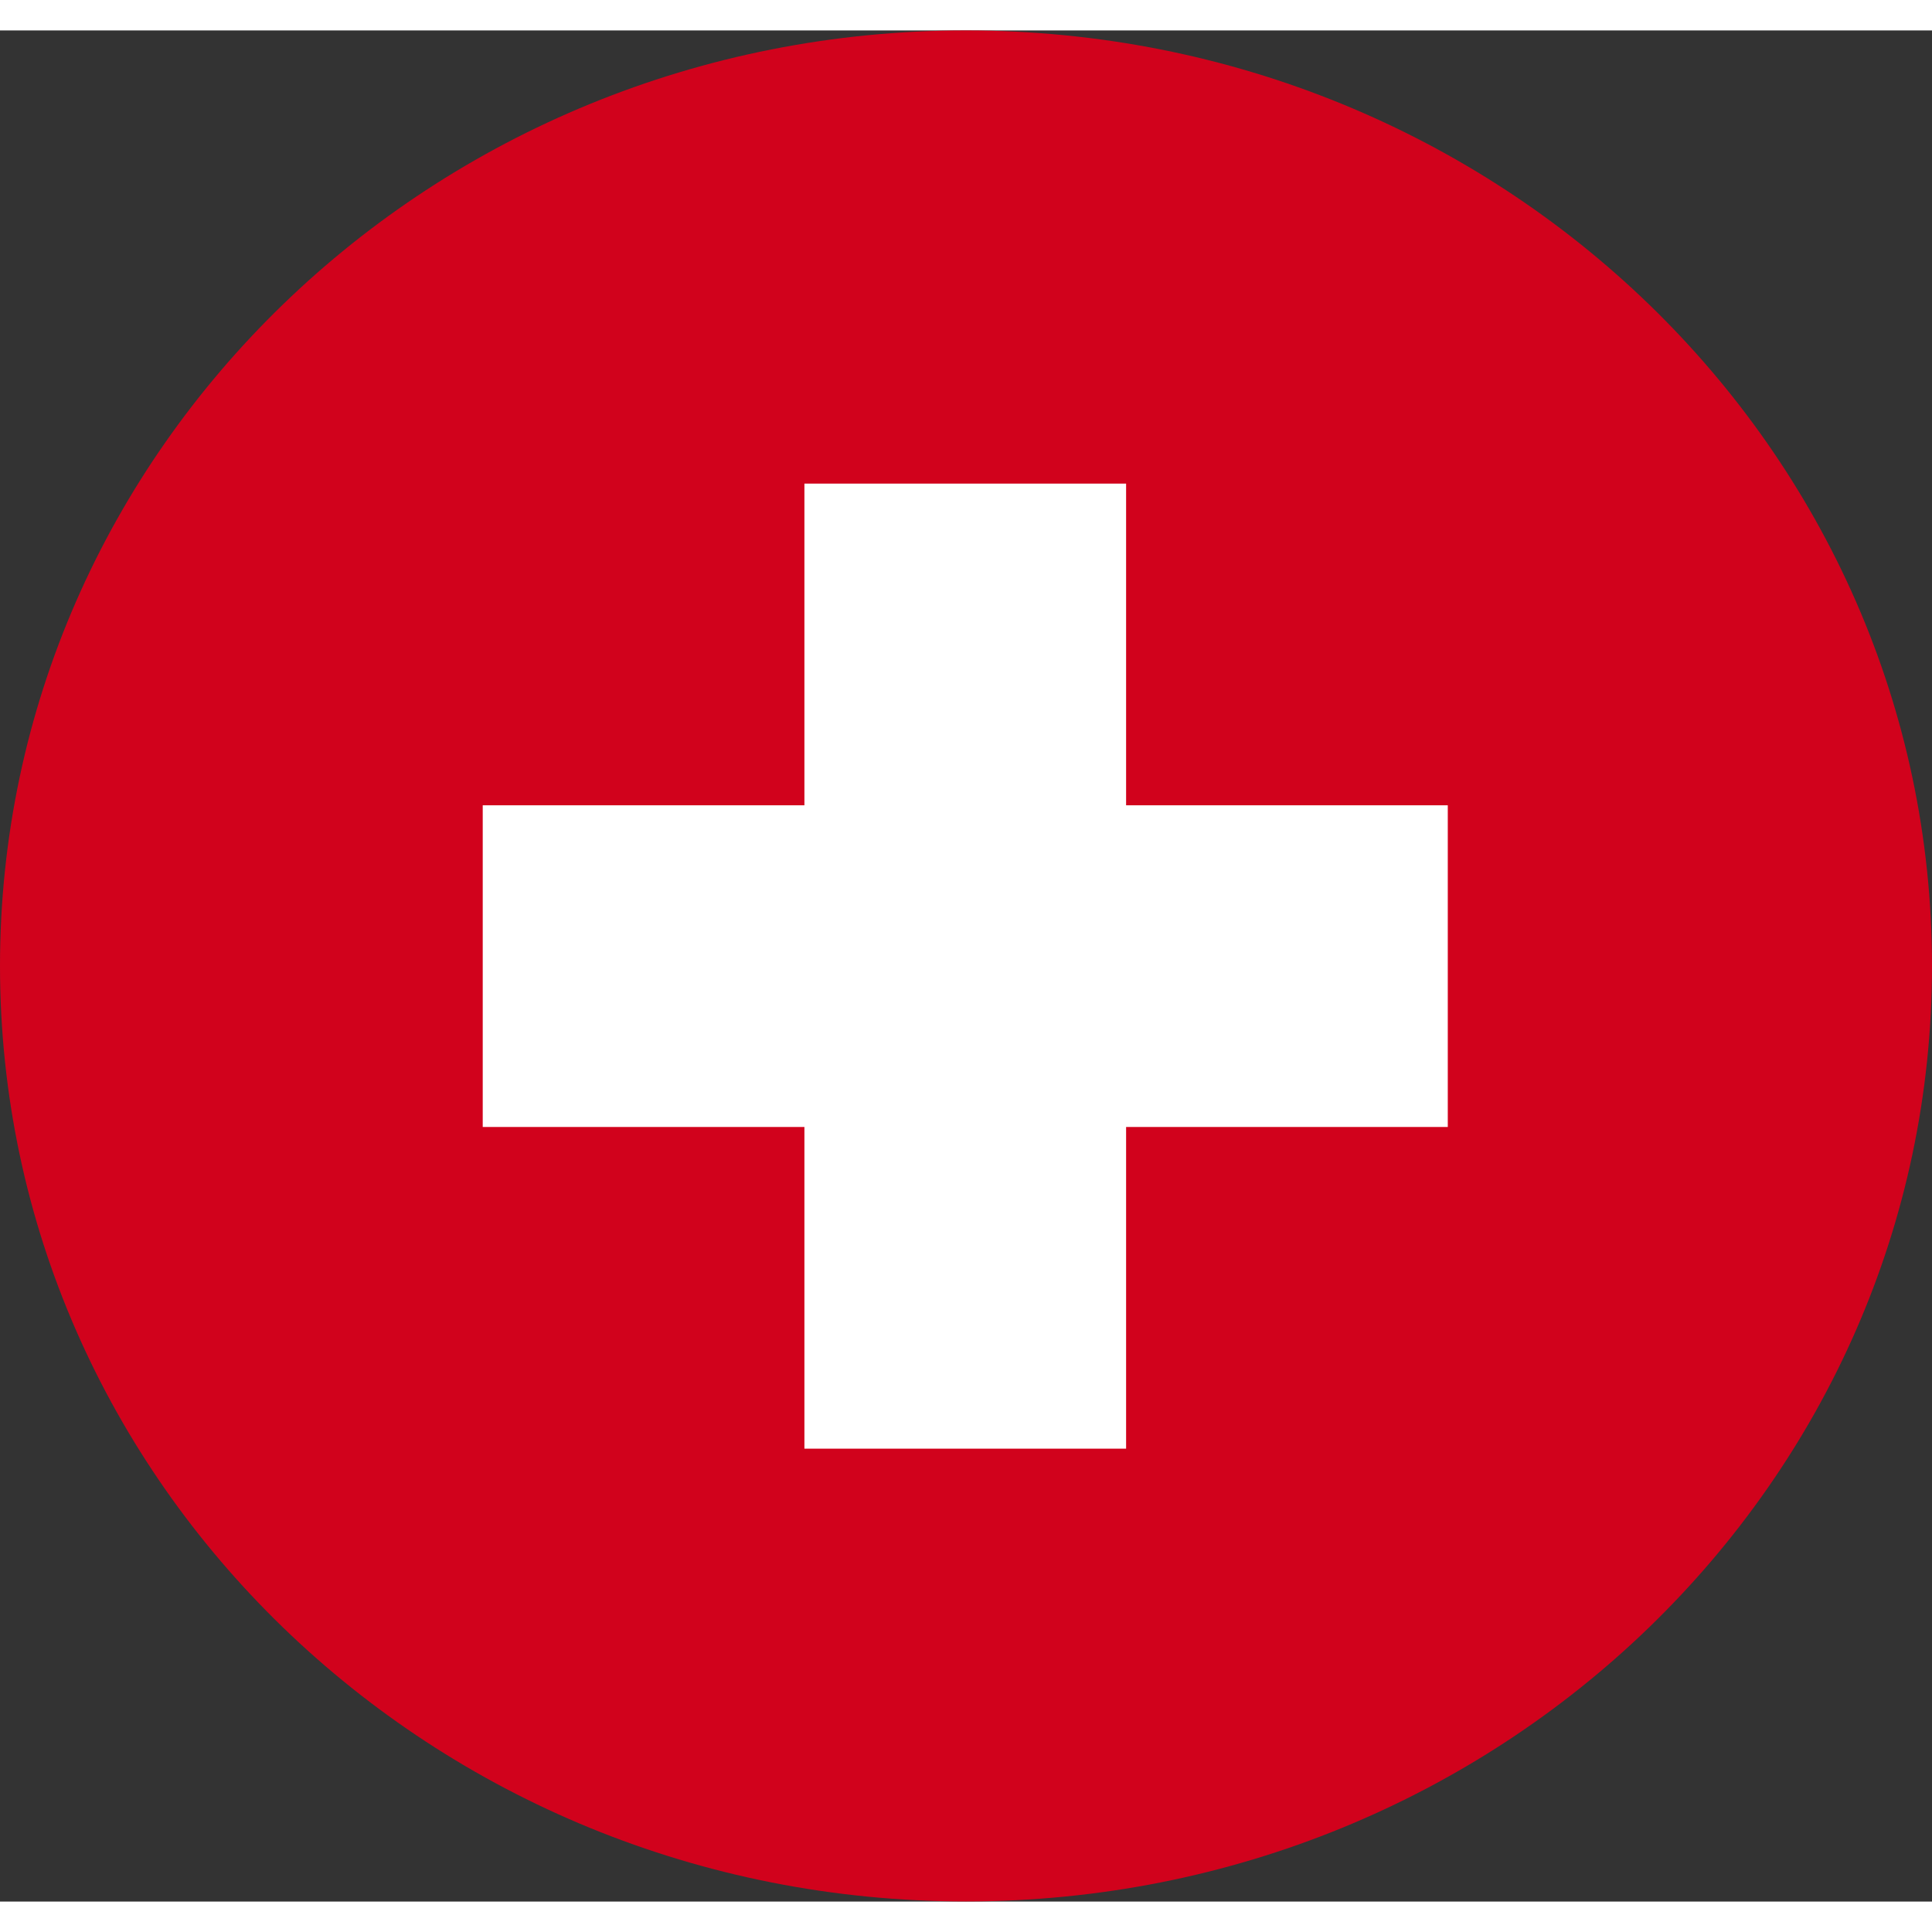 <?xml version="1.0" encoding="UTF-8"?>
<!DOCTYPE svg PUBLIC "-//W3C//DTD SVG 1.0//EN" "http://www.w3.org/TR/2001/REC-SVG-20010904/DTD/svg10.dtd">
<!-- Creator: CorelDRAW 2020 (64-Bit) -->
<svg xmlns="http://www.w3.org/2000/svg" xmlns:xlink="http://www.w3.org/1999/xlink" xmlns:xodm="http://www.corel.com/coreldraw/odm/2003" xml:space="preserve" width="128px" height="128px" version="1.0" style="shape-rendering:geometricPrecision; text-rendering:geometricPrecision; image-rendering:optimizeQuality; fill-rule:evenodd; clip-rule:evenodd" viewBox="0 0 143.12 138.61">
 <rect x="0" y="0" width="143.12" height="138.61" fill="#333333" stroke="none"/>
 <defs>
  <style type="text/css">
   <![CDATA[
    .fil0 {fill:#D1021C}
    .fil1 {fill:white;fill-rule:nonzero}
   ]]>
  </style>
 </defs>
 <g id="Layer_x0020_1">
  <g id="_1844400824432">
   <path class="fil0" d="M143.12 69.3c0,-38.27 -32.04,-69.3 -71.56,-69.3 -39.52,0 -71.56,31.03 -71.56,69.3 0,38.27 32.04,69.3 71.56,69.3 39.52,0 71.56,-31.03 71.56,-69.3z"/>
   <path class="fil1" d="M59.59 105.06l23.83 0 0 -23.83 23.83 0 0 -23.83 -23.83 0 0 -23.83 -23.83 0 0 23.83 -23.83 0 0 23.83 23.83 0 0 23.83z"/>
  </g>
 </g>
</svg>
